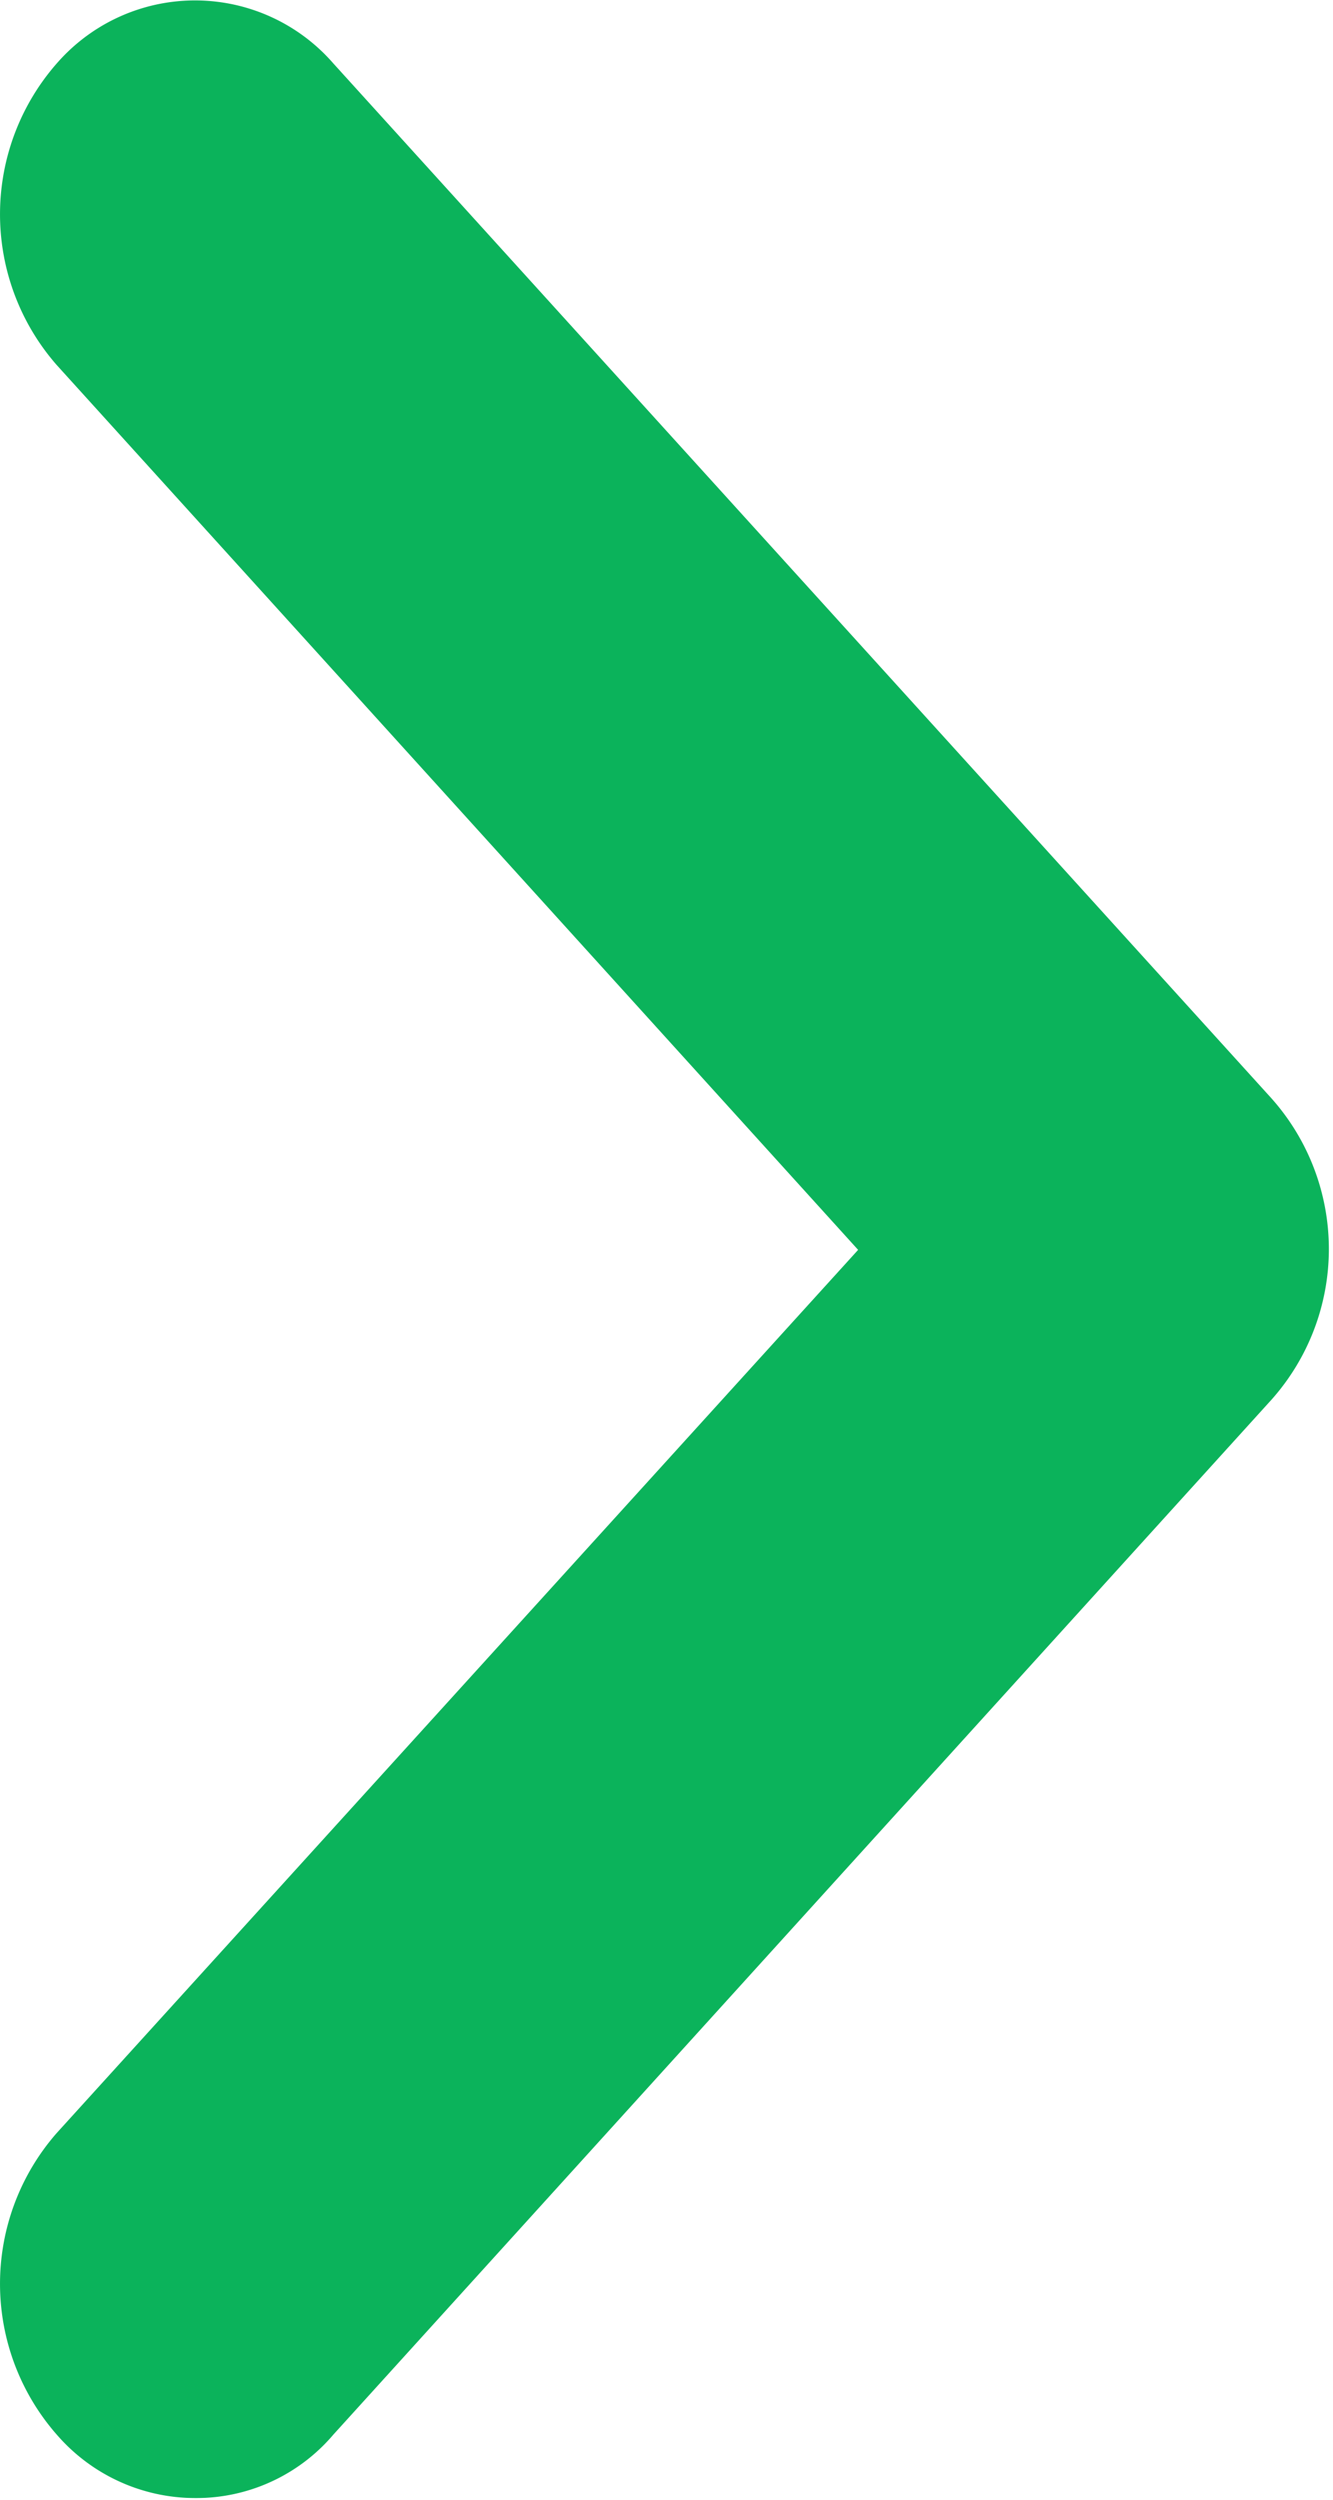 <svg id="arrow_more_01.svg" xmlns="http://www.w3.org/2000/svg" width="8" height="15" viewBox="0 0 8 15">
  <defs>
    <style>
      .cls-1 {
        fill: #0bb35b;
        fill-rule: evenodd;
      }
    </style>
  </defs>
  <path id="arrow" class="cls-1" d="M1026.17,1493.99a1.08,1.08,0,0,0,.83-0.38l5.63-6.21a1.359,1.359,0,0,0,0-1.81l-5.63-6.21a1.1,1.1,0,0,0-1.65-.01,1.373,1.373,0,0,0-.01,1.82l4.81,5.31-4.81,5.3a1.373,1.373,0,0,0,.01,1.82A1.1,1.1,0,0,0,1026.17,1493.99Z" transform="translate(-1025 -1479)"/>
</svg>
